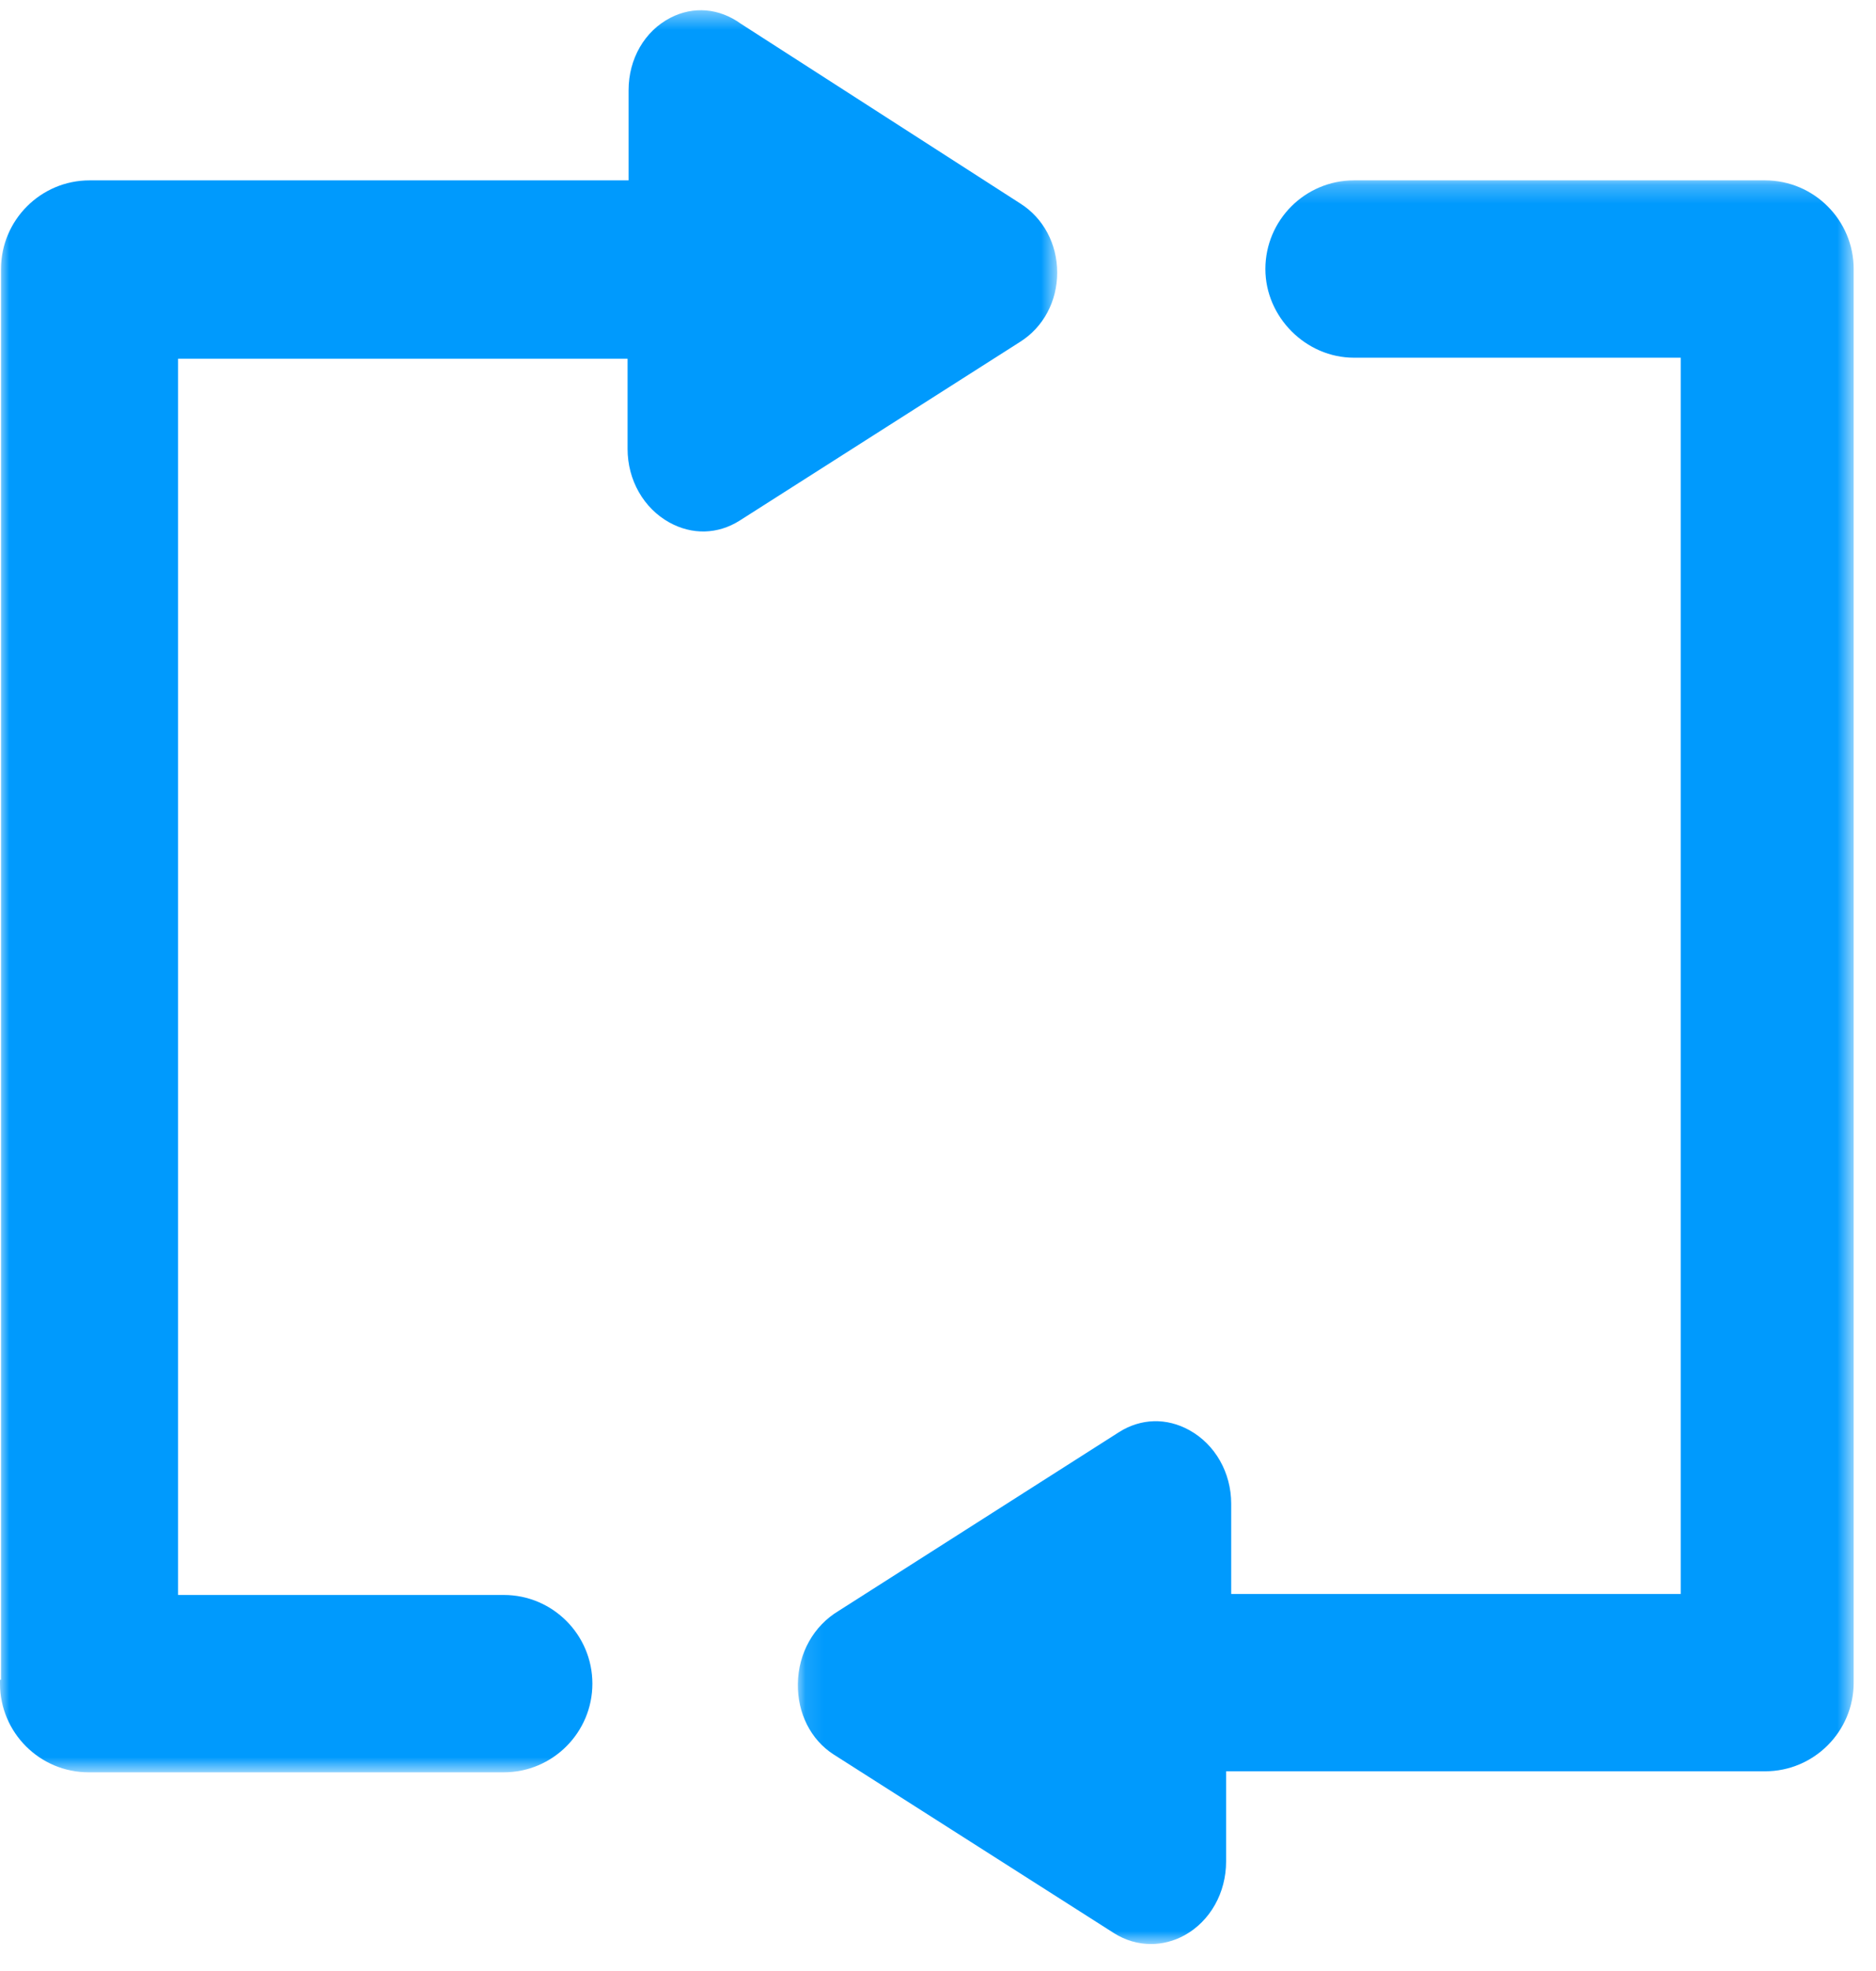 <svg xmlns="http://www.w3.org/2000/svg" xmlns:xlink="http://www.w3.org/1999/xlink" width="100px" height="105px" viewBox="0 0 100 105"><title>Hedge Open Positions</title><defs><polygon id="path-1" points="0 0.436 56.354 0.436 56.354 94.307 0 94.307"></polygon><polygon id="path-3" points="0.1 0.244 56.381 0.244 56.381 94.199 0.1 94.199"></polygon></defs><g id="&#x9875;&#x9762;-1" stroke="none" stroke-width="1" fill="none" fill-rule="evenodd"><g id="Energies" transform="translate(-1209, -564)"><g id="&#x7F16;&#x7EC4;-8" transform="translate(387, 564)"><g id="Hedge-Open-Positions" transform="translate(822, 0)"><g id="&#x7F16;&#x7EC4;" transform="translate(0, 0.108)"><mask id="mask-2" fill="white"><use xlink:href="#path-1"></use></mask><g id="Clip-2"></g><path d="M56.354,14.415 C56.354,12.887 55.617,11.509 54.384,10.731 L39.488,1.154 C38.332,0.324 36.966,0.208 35.74,0.837 C34.363,1.545 33.507,3.023 33.507,4.696 L33.507,9.501 L4.774,9.501 C2.171,9.501 0.054,11.62 0.054,14.224 L0.054,89.379 L-0,89.379 L-0,89.584 C-0,92.188 2.117,94.307 4.719,94.307 L26.858,94.307 C29.46,94.307 31.577,92.188 31.577,89.584 C31.577,86.979 29.46,84.86 26.858,84.86 L9.492,84.86 L9.492,19.002 L33.453,19.002 L33.453,23.808 C33.453,25.466 34.308,26.967 35.683,27.727 C36.897,28.397 38.261,28.362 39.424,27.628 L54.382,18.1 C55.617,17.32 56.354,15.943 56.354,14.415" id="Fill-1" fill="#009AFD" mask="url(#mask-2)"></path></g><g id="&#x7F16;&#x7EC4;" transform="translate(42.429, 9.365)"><mask id="mask-4" fill="white"><use xlink:href="#path-3"></use></mask><g id="Clip-4"></g><path d="M51.663,0.244 L29.741,0.244 C27.139,0.244 25.022,2.364 25.022,4.968 C25.022,7.528 27.183,9.691 29.741,9.691 L47.161,9.691 L47.161,75.549 L23.2,75.549 L23.2,70.744 C23.2,69.085 22.345,67.584 20.97,66.824 C19.757,66.153 18.393,66.19 17.229,66.923 L2.275,76.45 C0.94,77.251 0.127,78.7 0.101,80.327 C0.076,81.902 0.785,83.31 1.997,84.093 L16.958,93.623 C17.566,94.007 18.244,94.199 18.924,94.199 C19.535,94.199 20.148,94.043 20.716,93.73 C22.08,92.976 22.928,91.471 22.928,89.801 L22.928,84.996 L51.663,84.996 C54.264,84.996 56.381,82.877 56.381,80.273 L56.381,4.968 C56.381,2.364 54.264,0.244 51.663,0.244" id="Fill-3" fill="#009AFD" mask="url(#mask-4)"></path></g></g></g></g></g></svg>